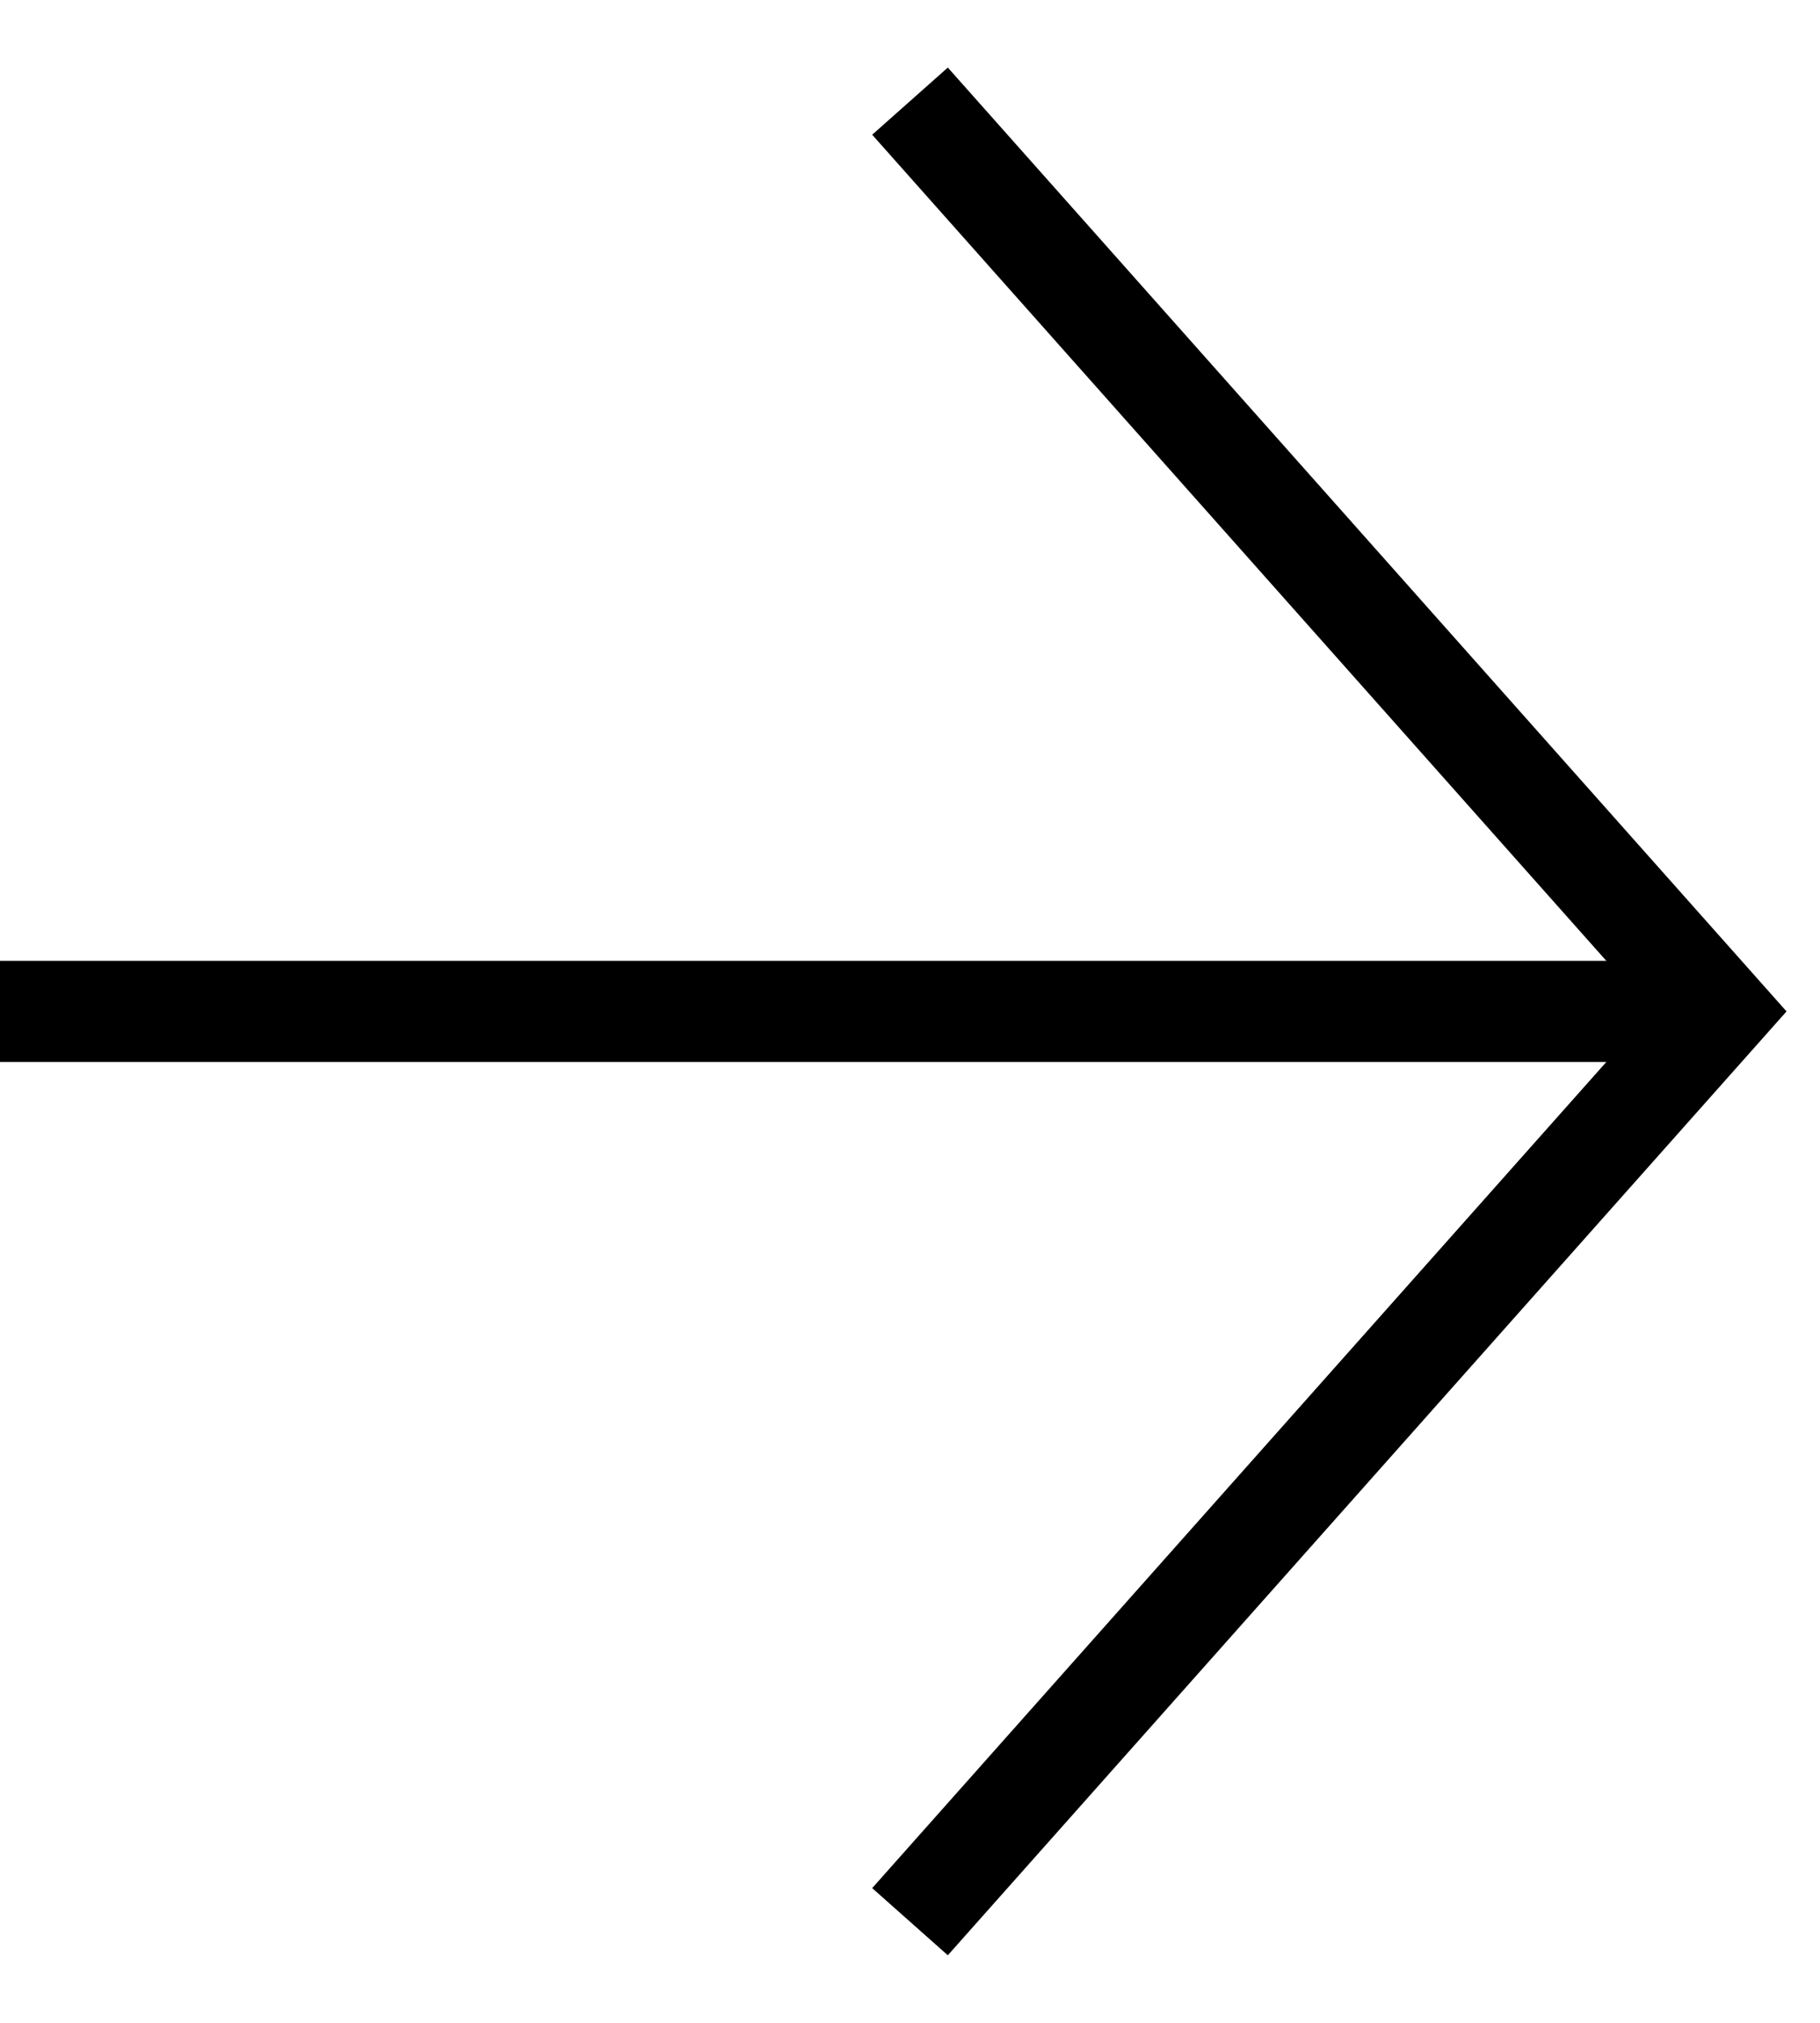 <svg width="18" height="20" viewBox="0 0 18 20" fill="none" xmlns="http://www.w3.org/2000/svg">
<path fill-rule="evenodd" clip-rule="evenodd" d="M16.331 10L8.626 1.332L9.374 0.668L17.669 10L9.374 19.332L8.626 18.668L16.331 10Z" fill="black"/>
<path fill-rule="evenodd" clip-rule="evenodd" d="M17 10.5L-8.74228e-08 10.5L0 9.5L17 9.5L17 10.5Z" fill="black"/>
</svg>
